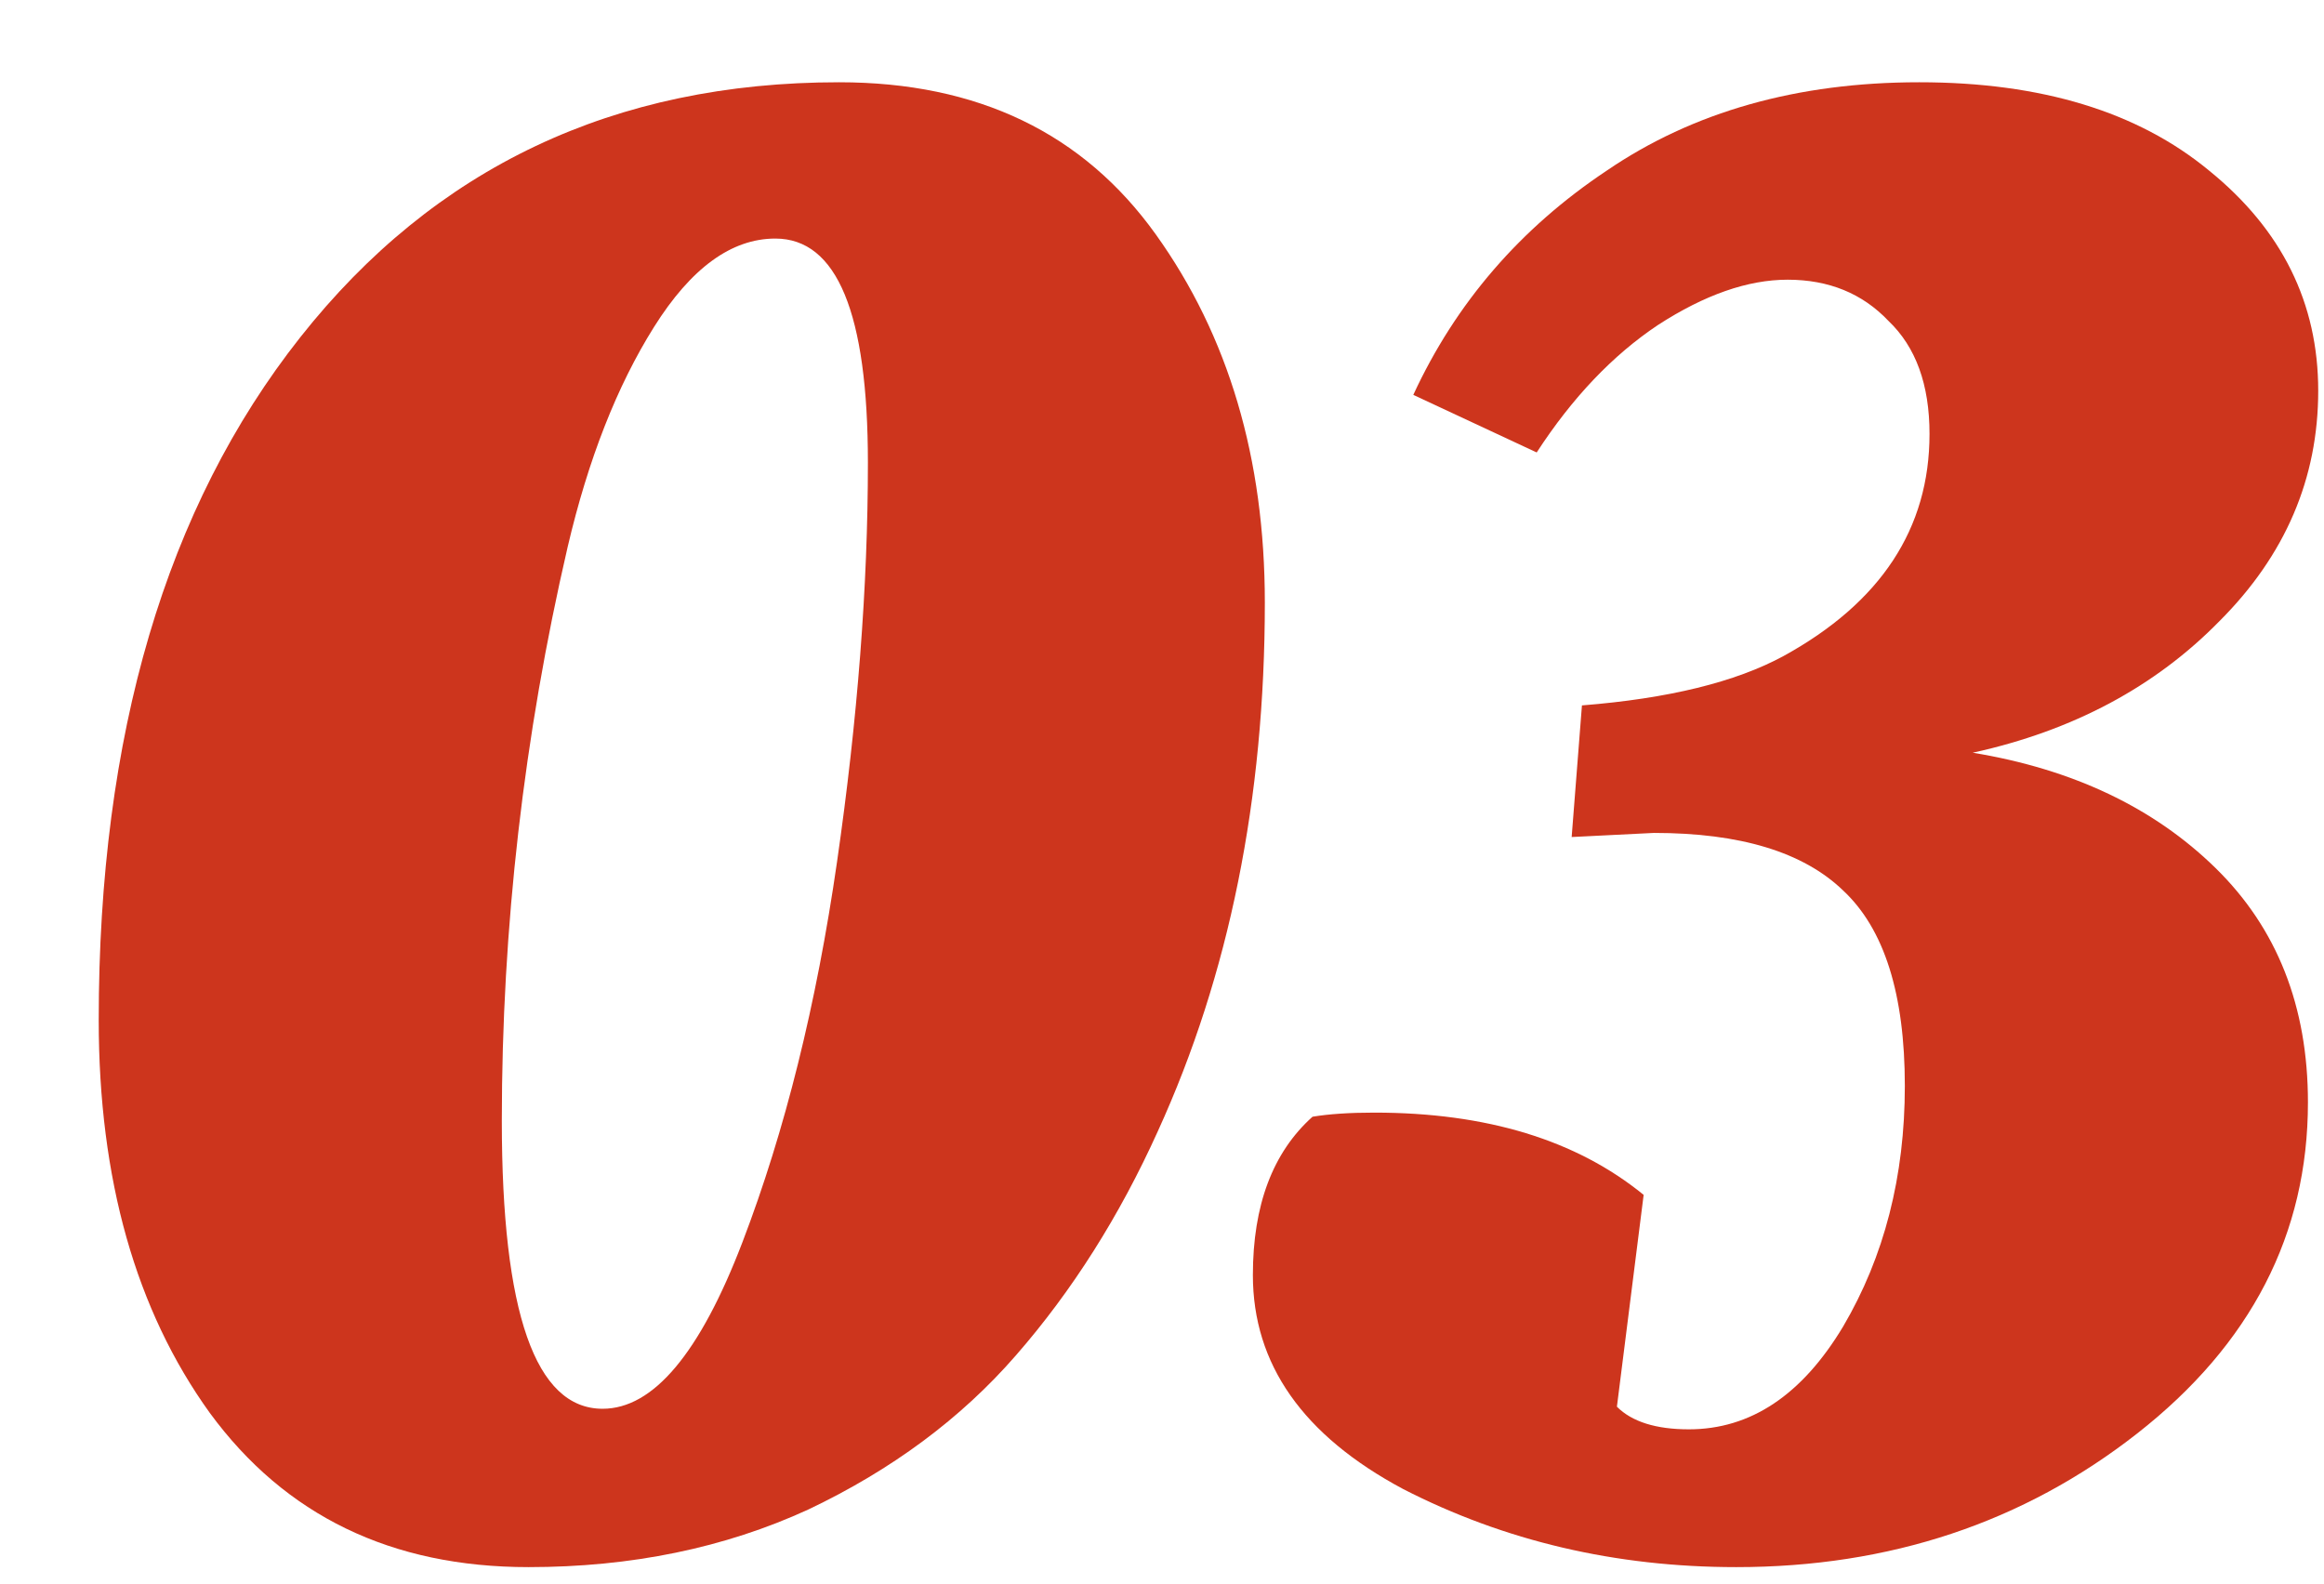 <svg width="113" height="77" viewBox="0 0 113 77" fill="none" xmlns="http://www.w3.org/2000/svg">
<g filter="url(#filter0_d_122_2728)">
<path d="M74.119 4.3C78.319 1.433 83.385 0 89.319 0C95.252 0 99.952 1.433 103.419 4.3C106.952 7.167 108.719 10.733 108.719 15C108.719 19.267 107.119 23 103.919 26.2C100.785 29.4 96.785 31.533 91.919 32.6C96.785 33.4 100.719 35.267 103.719 38.2C106.719 41.133 108.219 44.933 108.219 49.6C108.219 56 105.452 61.367 99.919 65.7C94.385 70.033 87.885 72.2 80.419 72.2C74.552 72.2 69.152 70.933 64.219 68.4C59.352 65.8 56.919 62.333 56.919 58C56.919 54.6 57.885 52.033 59.819 50.3C60.619 50.167 61.619 50.1 62.819 50.1C68.285 50.1 72.652 51.433 75.919 54.1L74.619 64.4C75.352 65.133 76.519 65.5 78.119 65.5C81.119 65.5 83.619 63.833 85.619 60.5C87.619 57.1 88.619 53.2 88.619 48.8C88.619 44.333 87.619 41.167 85.619 39.3C83.685 37.433 80.619 36.5 76.419 36.5L72.419 36.7L72.919 30.3C77.119 29.967 80.385 29.167 82.719 27.9C87.452 25.3 89.819 21.7 89.819 17.1C89.819 14.7 89.152 12.867 87.819 11.6C86.552 10.267 84.919 9.6 82.919 9.6C80.985 9.6 78.885 10.333 76.619 11.8C74.419 13.267 72.452 15.333 70.719 18L64.719 15.2C66.785 10.733 69.919 7.1 74.119 4.3Z" fill="#CD351D"/>
</g>
<g filter="url(#filter1_d_122_2728)">
<path d="M57.5 25.3C57.5 34.833 55.767 43.4 52.3 51C50.433 55.133 48.133 58.767 45.4 61.9C42.733 64.967 39.367 67.467 35.3 69.4C31.233 71.267 26.7 72.2 21.7 72.2C15.033 72.2 9.867 69.7 6.2 64.7C2.6 59.7 0.8 53.333 0.8 45.6C0.8 31.733 4.067 20.667 10.6 12.4C17.133 4.133 25.867 0 36.8 0C43.533 0 48.667 2.467 52.2 7.4C55.733 12.333 57.5 18.3 57.5 25.3ZM25.3 64.5C27.767 64.5 30.033 61.8 32.1 56.4C34.167 51 35.7 44.833 36.7 37.9C37.7 30.967 38.2 24.5 38.2 18.5C38.2 11.233 36.7 7.6 33.7 7.6C31.567 7.6 29.6 9.033 27.8 11.9C26 14.767 24.6 18.333 23.6 22.6C21.467 31.8 20.4 41.1 20.4 50.5C20.4 59.833 22.033 64.5 25.3 64.5Z" fill="#CD351D"/>
</g>
<defs>
<filter id="filter0_d_122_2728" x="56.919" y="0" width="55.8" height="76.2" filterUnits="userSpaceOnUse" color-interpolation-filters="sRGB">
<feFlood flood-opacity="0" result="BackgroundImageFix"/>
<feColorMatrix in="SourceAlpha" type="matrix" values="0 0 0 0 0 0 0 0 0 0 0 0 0 0 0 0 0 0 127 0" result="hardAlpha"/>
<feOffset dx="4" dy="4"/>
<feComposite in2="hardAlpha" operator="out"/>
<feColorMatrix type="matrix" values="0 0 0 0 1 0 0 0 0 0.953 0 0 0 0 0.945 0 0 0 1 0"/>
<feBlend mode="normal" in2="BackgroundImageFix" result="effect1_dropShadow_122_2728"/>
<feBlend mode="normal" in="SourceGraphic" in2="effect1_dropShadow_122_2728" result="shape"/>
</filter>
<filter id="filter1_d_122_2728" x="0.8" y="0" width="60.7" height="76.2" filterUnits="userSpaceOnUse" color-interpolation-filters="sRGB">
<feFlood flood-opacity="0" result="BackgroundImageFix"/>
<feColorMatrix in="SourceAlpha" type="matrix" values="0 0 0 0 0 0 0 0 0 0 0 0 0 0 0 0 0 0 127 0" result="hardAlpha"/>
<feOffset dx="4" dy="4"/>
<feComposite in2="hardAlpha" operator="out"/>
<feColorMatrix type="matrix" values="0 0 0 0 1 0 0 0 0 0.953 0 0 0 0 0.945 0 0 0 1 0"/>
<feBlend mode="normal" in2="BackgroundImageFix" result="effect1_dropShadow_122_2728"/>
<feBlend mode="normal" in="SourceGraphic" in2="effect1_dropShadow_122_2728" result="shape"/>
</filter>
</defs>
</svg>

